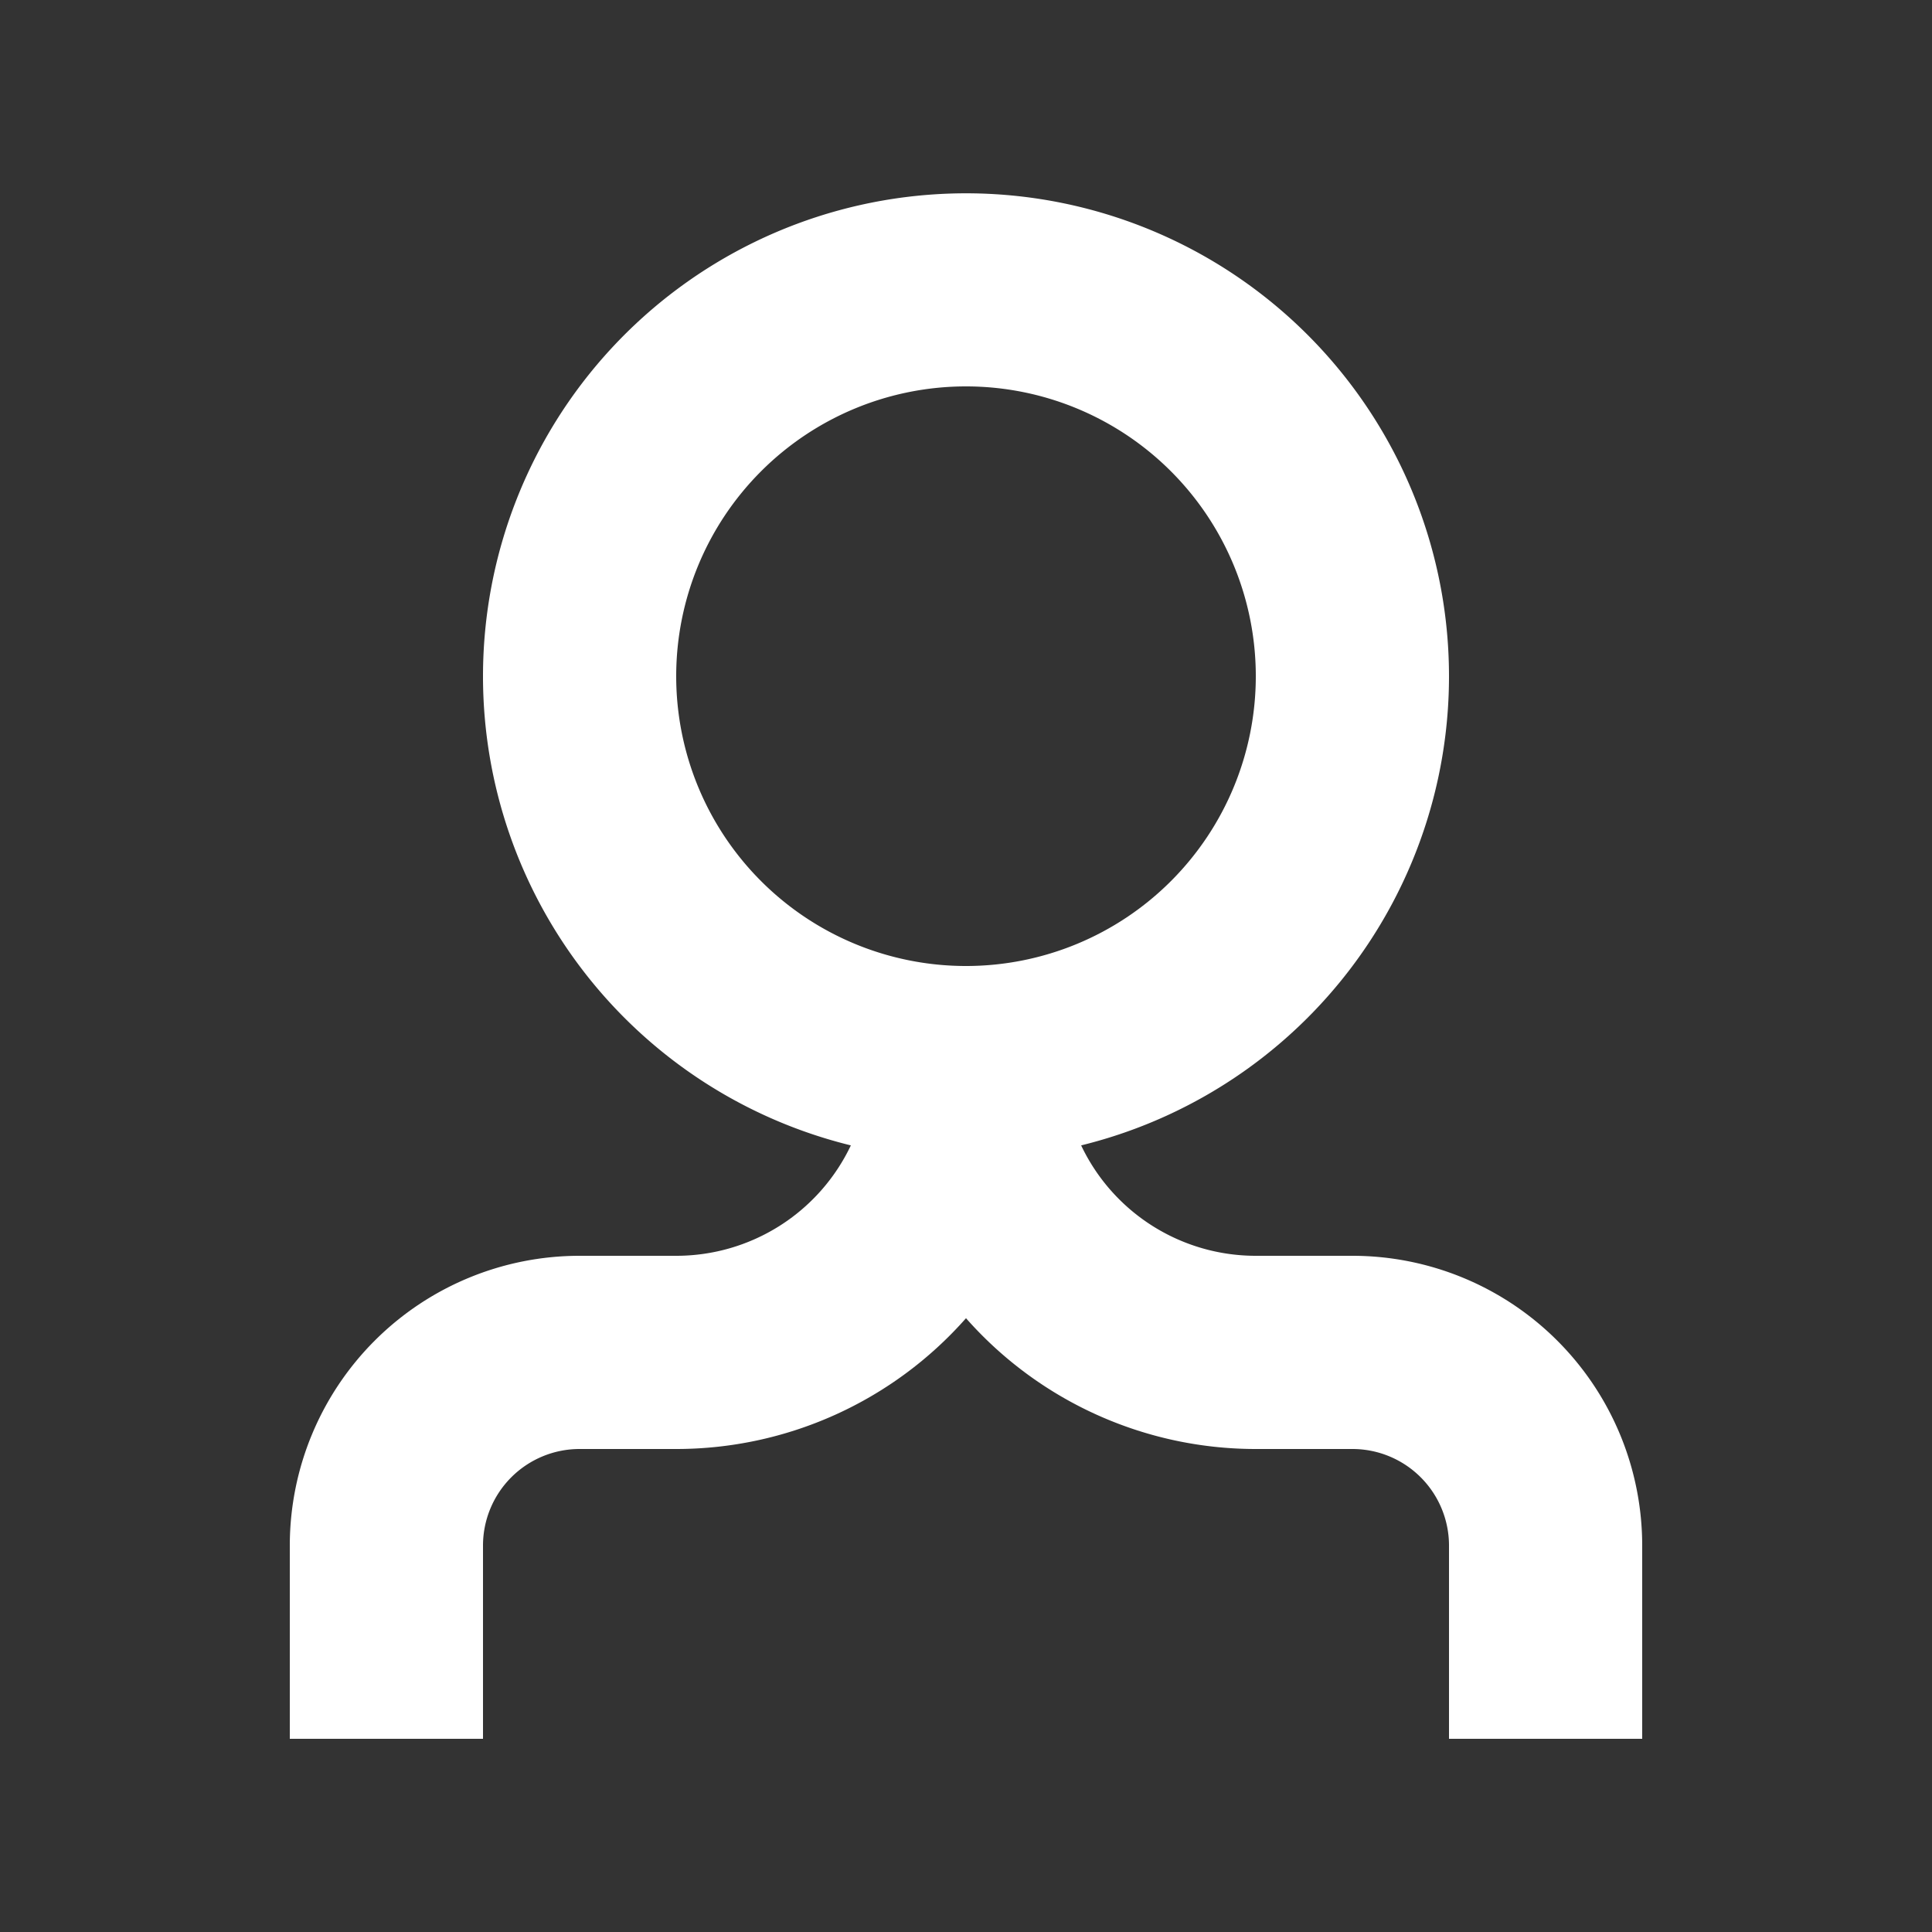 <svg width="18" height="18" viewBox="0 0 20 20" fill="white" xmlns="http://www.w3.org/2000/svg" aria-hidden="true">
    <rect x="0" y="0" width="20" height="20" fill="#333333" stroke="none"/>
    <path
        fill-rule="evenodd"
        d="M5 7a5 5 0 1 1 6.192 4.857A2 2 0 0 0 13 13h1a3 3 0 0 1 3 3v2h-2v-2a1 1 0 0 0-1-1h-1a4 4 0 0 1-3-1.354A4 4 0 0 1 7 15H6a1 1 0 0 0-1 1v2H3v-2a3 3 0 0 1 3-3h1a2 2 0 0 0 1.808-1.143A5 5 0 0 1 5 7m5 3a3 3 0 1 1 0-6 3 3 0 0 1 0 6"
        clip-rule="evenodd"
    />
</svg>
